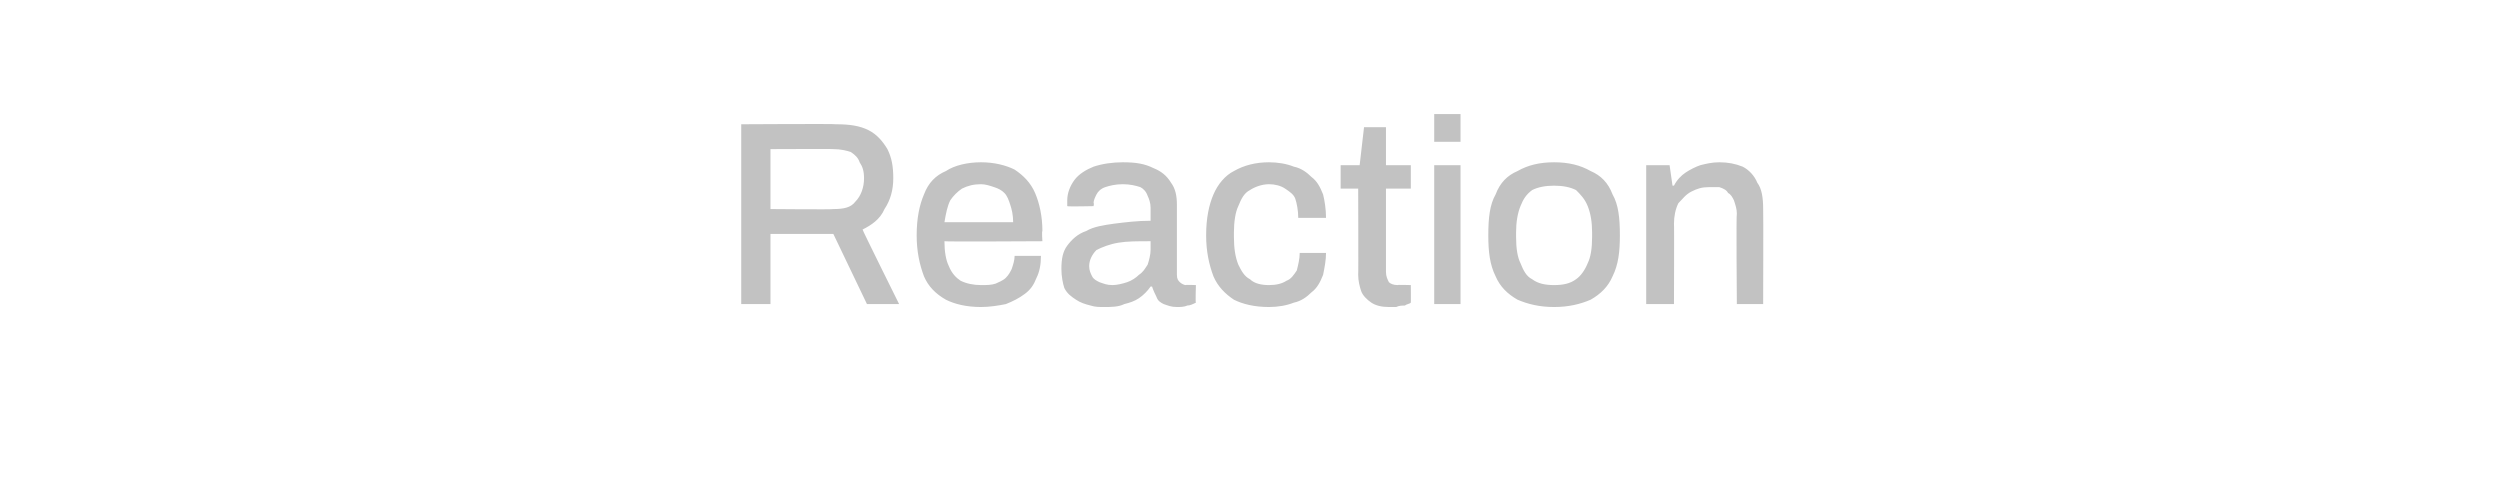 <?xml version="1.0" standalone="no"?><!DOCTYPE svg PUBLIC "-//W3C//DTD SVG 1.1//EN" "http://www.w3.org/Graphics/SVG/1.1/DTD/svg11.dtd"><svg xmlns="http://www.w3.org/2000/svg" version="1.1" width="171px" height="32.8px" viewBox="0 -5 171 32.8" style="top:-5px">  <desc>Reaction</desc>  <defs/>  <g id="Polygon597702">    <path d="M 50.7 15.8 L 50.7 3.5 C 50.7 3.5 57.2 3.46 57.2 3.5 C 58.1 3.5 58.8 3.6 59.4 3.9 C 60 4.2 60.4 4.7 60.7 5.2 C 61 5.8 61.1 6.4 61.1 7.2 C 61.1 8 60.9 8.7 60.5 9.3 C 60.2 10 59.6 10.4 59 10.7 C 58.96 10.69 61.5 15.8 61.5 15.8 L 59.3 15.8 L 57 11 L 52.7 11 L 52.7 15.8 L 50.7 15.8 Z M 52.7 9.3 C 52.7 9.3 57.04 9.34 57 9.3 C 57.7 9.3 58.2 9.2 58.5 8.8 C 58.9 8.4 59.1 7.8 59.1 7.2 C 59.1 6.7 59 6.4 58.8 6.1 C 58.7 5.8 58.5 5.6 58.2 5.4 C 57.9 5.3 57.5 5.2 57 5.2 C 57.04 5.18 52.7 5.2 52.7 5.2 L 52.7 9.3 Z M 67.1 16 C 66.1 16 65.3 15.8 64.7 15.5 C 64 15.1 63.5 14.6 63.2 13.9 C 62.9 13.1 62.7 12.2 62.7 11.1 C 62.7 9.9 62.9 9 63.2 8.3 C 63.5 7.5 64 7 64.7 6.7 C 65.3 6.3 66.2 6.1 67.1 6.1 C 68 6.1 68.8 6.3 69.4 6.6 C 70 7 70.5 7.5 70.8 8.2 C 71.1 8.9 71.3 9.8 71.3 10.8 C 71.25 10.82 71.3 11.5 71.3 11.5 C 71.3 11.5 64.61 11.54 64.6 11.5 C 64.6 12.2 64.7 12.8 64.9 13.2 C 65.1 13.7 65.4 14 65.7 14.2 C 66.1 14.4 66.6 14.5 67.1 14.5 C 67.5 14.5 67.8 14.5 68.1 14.4 C 68.3 14.3 68.6 14.2 68.8 14 C 69 13.8 69.1 13.6 69.2 13.4 C 69.3 13.1 69.4 12.8 69.4 12.5 C 69.4 12.5 71.2 12.5 71.2 12.5 C 71.2 13.1 71.1 13.6 70.9 14 C 70.7 14.5 70.5 14.8 70.1 15.1 C 69.7 15.4 69.3 15.6 68.8 15.8 C 68.3 15.9 67.7 16 67.1 16 Z M 64.6 10.2 C 64.6 10.2 69.3 10.2 69.3 10.2 C 69.3 9.7 69.2 9.3 69.1 9 C 69 8.7 68.9 8.4 68.7 8.2 C 68.5 8 68.3 7.9 68 7.8 C 67.7 7.7 67.4 7.6 67.1 7.6 C 66.6 7.6 66.2 7.7 65.8 7.9 C 65.5 8.1 65.2 8.4 65 8.7 C 64.8 9.1 64.7 9.6 64.6 10.2 Z M 75.5 16 C 75.2 16 74.9 16 74.6 15.9 C 74.2 15.8 73.9 15.7 73.6 15.5 C 73.3 15.3 73 15.1 72.8 14.7 C 72.7 14.4 72.6 13.9 72.6 13.4 C 72.6 12.7 72.7 12.2 73 11.8 C 73.3 11.4 73.7 11 74.3 10.8 C 74.8 10.5 75.5 10.4 76.2 10.3 C 77 10.2 77.8 10.1 78.7 10.1 C 78.7 10.1 78.7 9.2 78.7 9.2 C 78.7 8.9 78.6 8.6 78.5 8.4 C 78.4 8.1 78.2 7.9 78 7.8 C 77.7 7.7 77.3 7.6 76.8 7.6 C 76.3 7.6 75.9 7.7 75.6 7.8 C 75.3 7.9 75.1 8.1 75 8.3 C 74.9 8.5 74.8 8.7 74.8 8.9 C 74.85 8.87 74.8 9.1 74.8 9.1 C 74.8 9.1 73.05 9.14 73 9.1 C 73 9.1 73 9 73 9 C 73 8.9 73 8.8 73 8.7 C 73 8.2 73.2 7.7 73.5 7.3 C 73.8 6.9 74.3 6.6 74.8 6.4 C 75.4 6.2 76.1 6.1 76.8 6.1 C 77.7 6.1 78.3 6.2 78.9 6.5 C 79.4 6.7 79.8 7 80.1 7.5 C 80.4 7.9 80.5 8.4 80.5 9 C 80.5 9 80.5 13.8 80.5 13.8 C 80.5 14.1 80.6 14.2 80.7 14.3 C 80.8 14.4 81 14.5 81.1 14.5 C 81.11 14.47 81.8 14.5 81.8 14.5 C 81.8 14.5 81.76 15.73 81.8 15.7 C 81.6 15.8 81.4 15.9 81.2 15.9 C 81 16 80.7 16 80.5 16 C 80.1 16 79.9 15.9 79.6 15.8 C 79.4 15.7 79.2 15.6 79.1 15.3 C 79 15.1 78.9 14.9 78.8 14.6 C 78.8 14.6 78.7 14.6 78.7 14.6 C 78.5 14.9 78.2 15.2 77.9 15.4 C 77.6 15.6 77.3 15.7 76.9 15.8 C 76.5 16 76 16 75.5 16 Z M 76.1 14.5 C 76.4 14.5 76.8 14.4 77.1 14.3 C 77.4 14.2 77.7 14 77.9 13.8 C 78.2 13.6 78.3 13.4 78.5 13.1 C 78.6 12.8 78.7 12.4 78.7 12.1 C 78.7 12.1 78.7 11.5 78.7 11.5 C 77.8 11.5 77.1 11.5 76.5 11.6 C 75.9 11.7 75.4 11.9 75 12.1 C 74.7 12.4 74.5 12.8 74.5 13.2 C 74.5 13.5 74.6 13.7 74.7 13.9 C 74.8 14.1 75 14.2 75.2 14.3 C 75.5 14.4 75.7 14.5 76.1 14.5 Z M 86.8 16 C 85.8 16 85 15.8 84.4 15.5 C 83.8 15.1 83.3 14.6 83 13.9 C 82.7 13.1 82.5 12.2 82.5 11.1 C 82.5 9.9 82.7 9 83 8.3 C 83.3 7.6 83.8 7 84.4 6.7 C 85.1 6.3 85.9 6.1 86.8 6.1 C 87.4 6.1 88 6.2 88.5 6.4 C 89 6.5 89.4 6.8 89.7 7.1 C 90.1 7.4 90.3 7.8 90.5 8.3 C 90.6 8.7 90.7 9.3 90.7 9.9 C 90.7 9.9 88.8 9.9 88.8 9.9 C 88.8 9.4 88.7 8.9 88.6 8.6 C 88.5 8.3 88.2 8.1 87.9 7.9 C 87.6 7.7 87.2 7.6 86.8 7.6 C 86.3 7.6 85.8 7.8 85.5 8 C 85.1 8.2 84.9 8.6 84.7 9.1 C 84.5 9.5 84.4 10.2 84.4 10.9 C 84.4 10.9 84.4 11.2 84.4 11.2 C 84.4 12 84.5 12.6 84.7 13.1 C 84.9 13.5 85.1 13.9 85.5 14.1 C 85.8 14.4 86.3 14.5 86.8 14.5 C 87.3 14.5 87.7 14.4 88 14.2 C 88.3 14.1 88.5 13.8 88.7 13.5 C 88.8 13.1 88.9 12.7 88.9 12.3 C 88.9 12.3 90.7 12.3 90.7 12.3 C 90.7 12.8 90.6 13.3 90.5 13.8 C 90.3 14.3 90.1 14.7 89.7 15 C 89.4 15.3 89 15.6 88.5 15.7 C 88 15.9 87.4 16 86.8 16 Z M 95 16 C 94.5 16 94.1 15.9 93.8 15.7 C 93.5 15.5 93.2 15.2 93.1 14.9 C 93 14.6 92.9 14.2 92.9 13.8 C 92.92 13.84 92.9 7.9 92.9 7.9 L 91.7 7.9 L 91.7 6.3 L 93 6.3 L 93.3 3.7 L 94.8 3.7 L 94.8 6.3 L 96.5 6.3 L 96.5 7.9 L 94.8 7.9 C 94.8 7.9 94.8 13.63 94.8 13.6 C 94.8 13.9 94.9 14.1 95 14.3 C 95.1 14.4 95.3 14.5 95.6 14.5 C 95.57 14.47 96.5 14.5 96.5 14.5 C 96.5 14.5 96.51 15.73 96.5 15.7 C 96.4 15.8 96.2 15.8 96.1 15.9 C 95.9 15.9 95.7 15.9 95.5 16 C 95.4 16 95.2 16 95 16 Z M 98.1 4.7 L 98.1 2.8 L 99.9 2.8 L 99.9 4.7 L 98.1 4.7 Z M 98.1 15.8 L 98.1 6.3 L 99.9 6.3 L 99.9 15.8 L 98.1 15.8 Z M 106.3 16 C 105.3 16 104.5 15.8 103.8 15.5 C 103.1 15.1 102.6 14.6 102.3 13.9 C 101.9 13.1 101.8 12.2 101.8 11.1 C 101.8 9.9 101.9 9 102.3 8.3 C 102.6 7.5 103.1 7 103.8 6.7 C 104.5 6.3 105.3 6.1 106.3 6.1 C 107.3 6.1 108.1 6.3 108.8 6.7 C 109.5 7 110 7.5 110.3 8.3 C 110.7 9 110.8 9.9 110.8 11.1 C 110.8 12.2 110.7 13.1 110.3 13.9 C 110 14.6 109.5 15.1 108.8 15.5 C 108.1 15.8 107.3 16 106.3 16 Z M 106.3 14.5 C 106.9 14.5 107.4 14.4 107.8 14.1 C 108.1 13.9 108.4 13.5 108.6 13 C 108.8 12.6 108.9 12 108.9 11.2 C 108.9 11.2 108.9 10.9 108.9 10.9 C 108.9 10.2 108.8 9.6 108.6 9.1 C 108.4 8.6 108.1 8.3 107.8 8 C 107.4 7.8 106.9 7.7 106.3 7.7 C 105.7 7.7 105.2 7.8 104.8 8 C 104.4 8.3 104.2 8.6 104 9.1 C 103.8 9.6 103.7 10.2 103.7 10.9 C 103.7 10.9 103.7 11.2 103.7 11.2 C 103.7 12 103.8 12.6 104 13 C 104.2 13.5 104.4 13.9 104.8 14.1 C 105.2 14.4 105.7 14.5 106.3 14.5 Z M 112.6 15.8 L 112.6 6.3 L 114.2 6.3 L 114.4 7.7 C 114.4 7.7 114.48 7.69 114.5 7.7 C 114.7 7.3 115 7 115.3 6.8 C 115.6 6.6 116 6.4 116.3 6.3 C 116.7 6.2 117.1 6.1 117.6 6.1 C 118.2 6.1 118.7 6.2 119.2 6.4 C 119.6 6.6 120 7 120.2 7.5 C 120.5 7.9 120.6 8.5 120.6 9.3 C 120.62 9.34 120.6 15.8 120.6 15.8 L 118.8 15.8 C 118.8 15.8 118.75 9.63 118.8 9.6 C 118.8 9.3 118.7 9 118.6 8.7 C 118.5 8.5 118.4 8.3 118.2 8.2 C 118.1 8 117.9 7.9 117.6 7.8 C 117.4 7.8 117.2 7.8 116.9 7.8 C 116.4 7.8 116.1 7.9 115.7 8.1 C 115.3 8.3 115.1 8.6 114.8 8.9 C 114.6 9.3 114.5 9.8 114.5 10.3 C 114.52 10.26 114.5 15.8 114.5 15.8 L 112.6 15.8 Z " stroke="none" fill="#c2c2c2"/>  </g></svg>